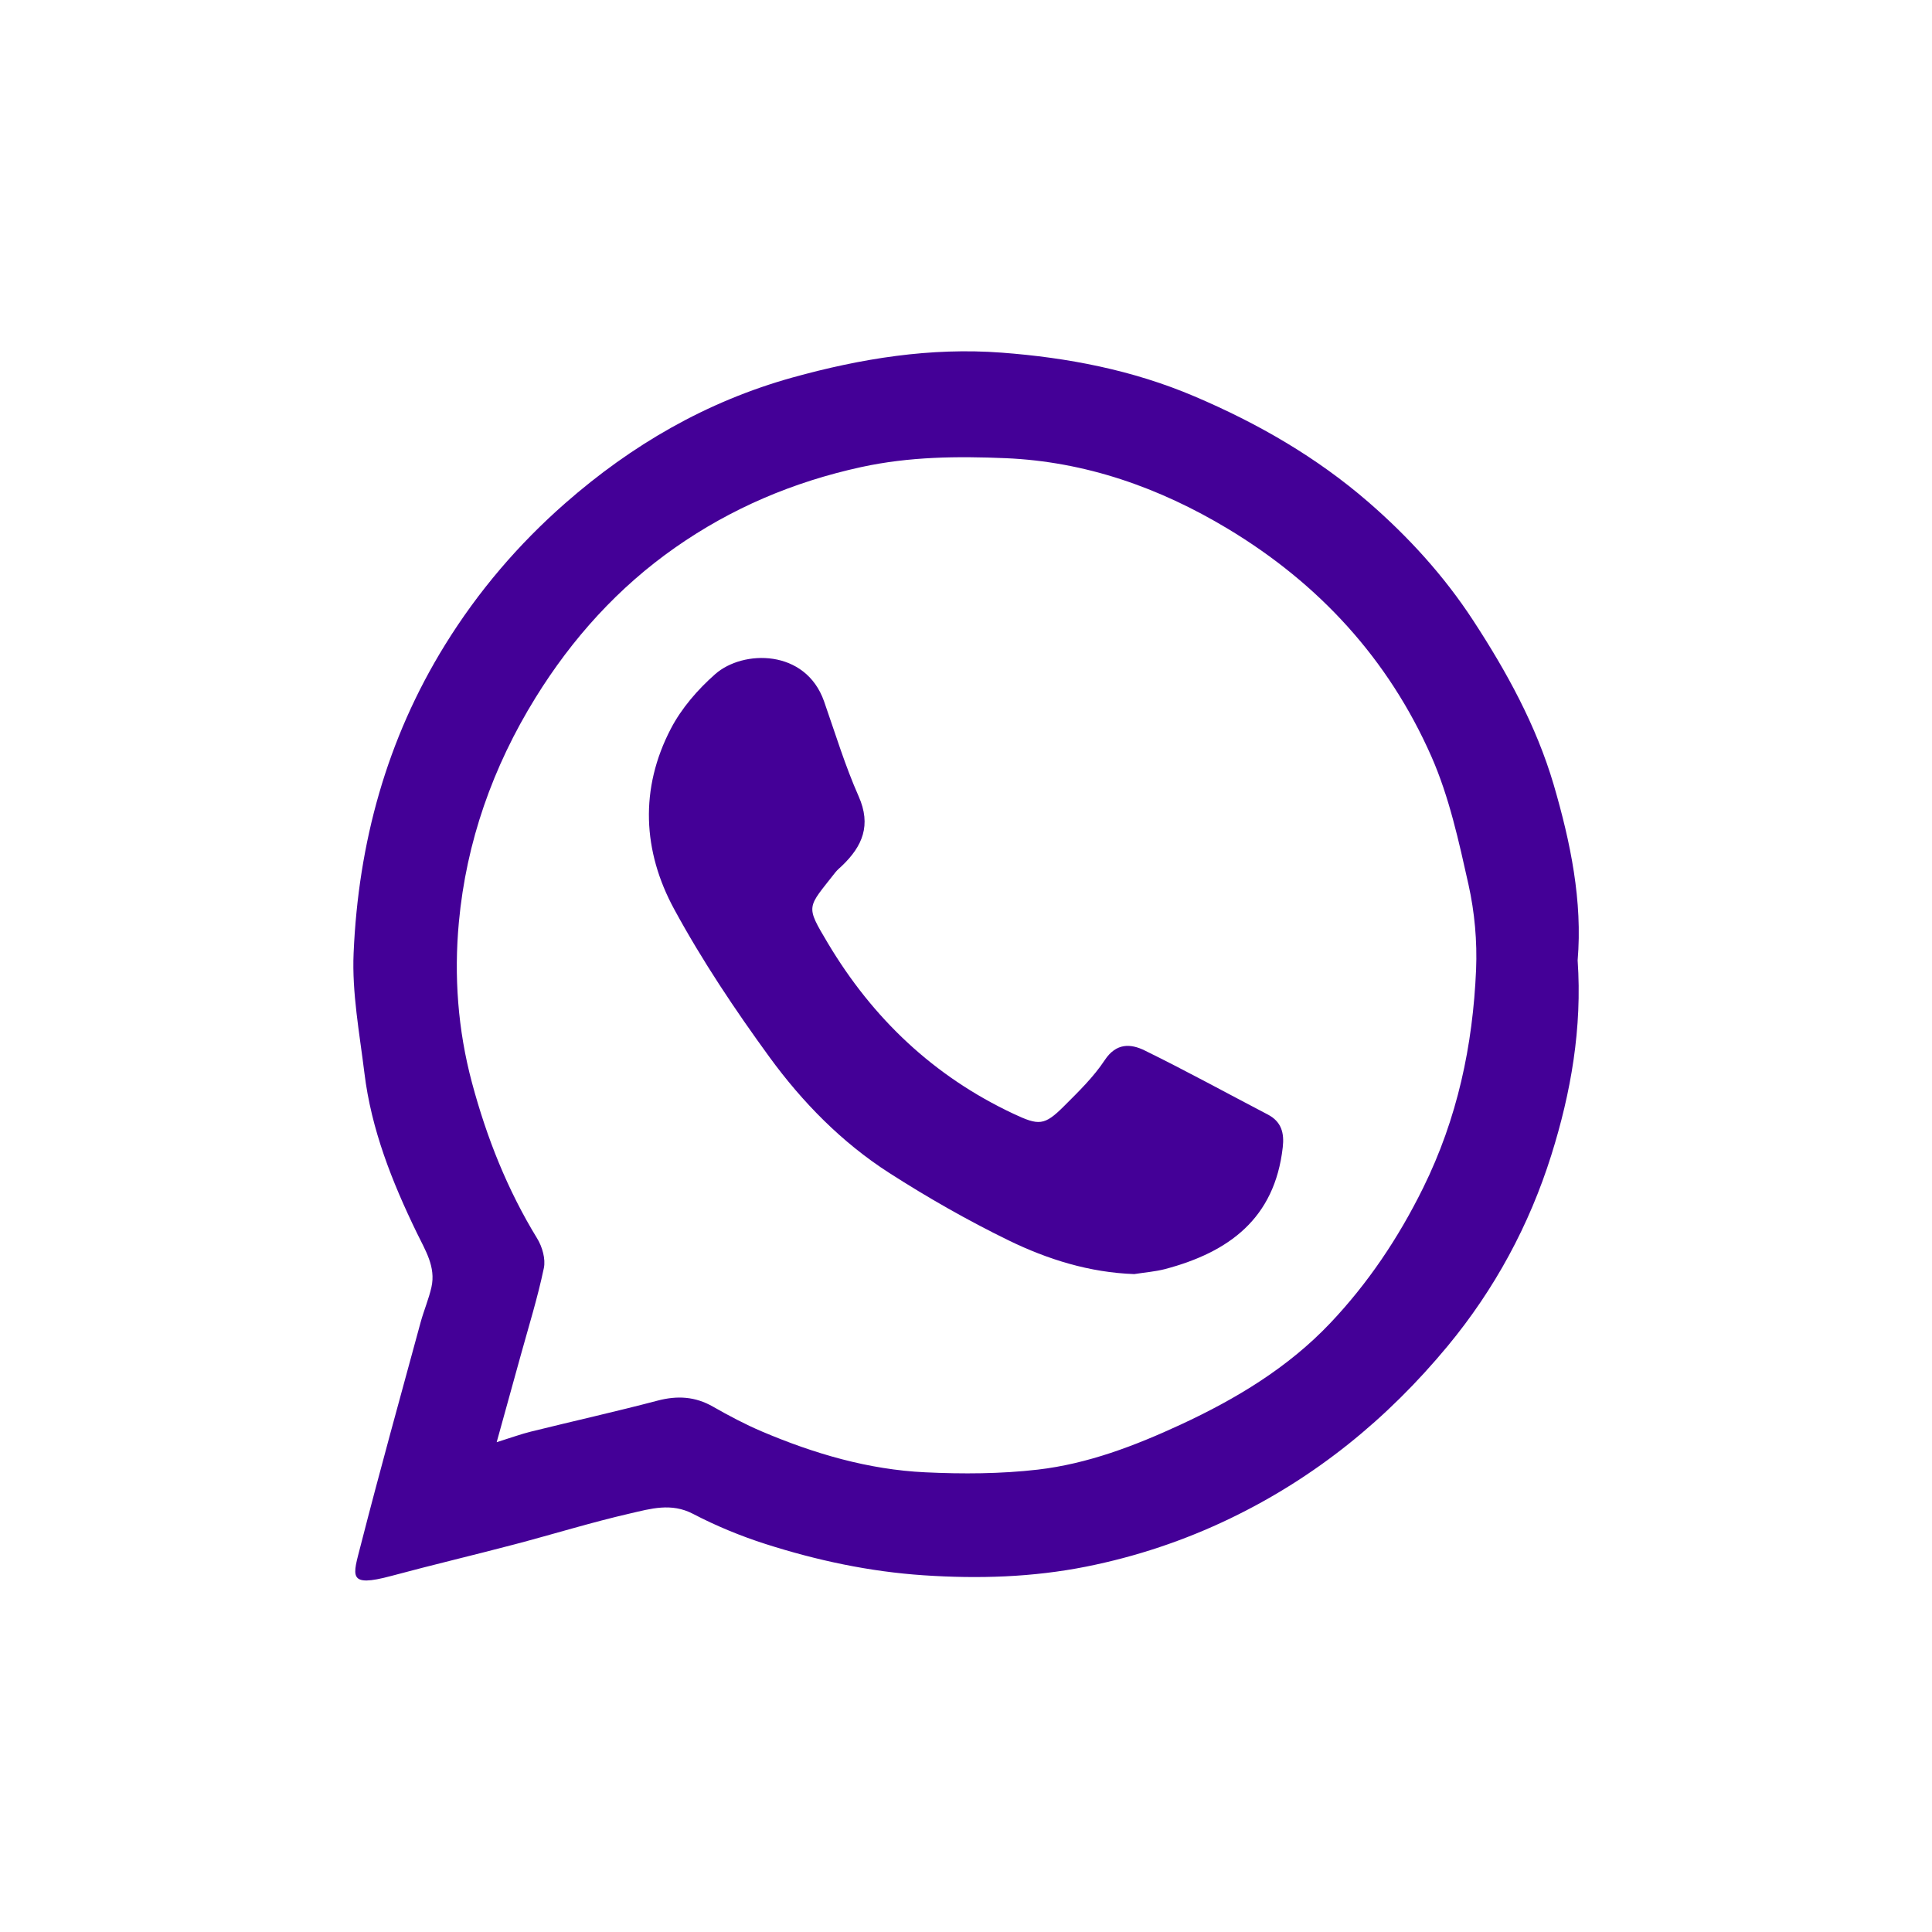 <?xml version="1.0" encoding="utf-8"?>
<!-- Generator: Adobe Illustrator 27.7.0, SVG Export Plug-In . SVG Version: 6.00 Build 0)  -->
<svg version="1.1" id="Layer_1" xmlns="http://www.w3.org/2000/svg" xmlns:xlink="http://www.w3.org/1999/xlink" x="0px" y="0px"
	 viewBox="0 0 281 281" style="enable-background:new 0 0 281 281;" xml:space="preserve">
<style type="text/css">
	.st0{opacity:0.51;}
	.st1{clip-path:url(#SVGID_00000148661558768287952060000004145559268682534329_);}
	
		.st2{clip-path:url(#SVGID_00000175304885733038941450000012413877226954045854_);fill:url(#SVGID_00000074424702601166976130000001280174562335783854_);}
	.st3{opacity:0.63;}
	
		.st4{clip-path:url(#SVGID_00000122683787006783899280000013111986009027551117_);fill:url(#SVGID_00000117649693424882818750000014902300534548211861_);}
	.st5{opacity:0.32;}
	
		.st6{clip-path:url(#SVGID_00000173881550500513397950000017924283889236073372_);fill:url(#SVGID_00000003083366715157713240000010922384911554529959_);}
	
		.st7{clip-path:url(#SVGID_00000000905461287972942320000013154024625783513495_);fill:url(#SVGID_00000150820320409540563800000015252831631487147196_);}
	.st8{opacity:0;}
	
		.st9{clip-path:url(#SVGID_00000163036274375994225930000011552259573413183921_);fill:url(#SVGID_00000070831327096237887630000011006675528680053171_);}
	.st10{clip-path:url(#SVGID_00000006688562788070581460000010029348681122974381_);}
	.st11{fill:#440097;}
	.st12{fill:#440094;}
	.st13{clip-path:url(#SVGID_00000108308220733500044920000003572635780118541498_);}
	.st14{fill:none;stroke:#C0DEFF;stroke-width:0.486;stroke-miterlimit:10;}
	.st15{fill:url(#SVGID_00000023263722449909527060000015599441111241669764_);}
	.st16{fill:url(#SVGID_00000013158159349271604940000002439588196596901031_);}
	.st17{fill:url(#SVGID_00000054226224980246407400000009142796440575479181_);}
	.st18{fill:url(#SVGID_00000032623110223852910450000014433189682902297269_);}
	.st19{fill:url(#SVGID_00000150794150105883431630000004060177727772131976_);}
	.st20{clip-path:url(#SVGID_00000116236129682907408360000010041616551636533432_);}
	.st21{fill:none;stroke:#FFFFFF;stroke-miterlimit:10;}
	.st22{clip-path:url(#SVGID_00000140696266984590142190000008676507410567301017_);}
	.st23{filter:url(#Adobe_OpacityMaskFilter);}
	
		.st24{opacity:0.54;clip-path:url(#SVGID_00000051368874870376092850000008559868021782491536_);mask:url(#SVGID_00000023971561147242207750000007352970897286522042_);}
	.st25{opacity:0.54;}
	.st26{fill:#FFFFFF;}
	.st27{clip-path:url(#SVGID_00000059292493337261118600000004585755836697767098_);}
	.st28{fill:none;stroke:#FFFFFF;stroke-width:0.5;}
	.st29{fill:#400097;}
	.st30{fill:#E51FB0;}
	.st31{clip-path:url(#SVGID_00000054975040133905022420000007871333149018191033_);}
	.st32{filter:url(#Adobe_OpacityMaskFilter_00000103237896229927991100000000180172841616167849_);}
	.st33{opacity:0.54;mask:url(#SVGID_00000029736946889323710070000001025623507193932429_);}
	.st34{clip-path:url(#SVGID_00000174567875449013456520000000872828037378754689_);}
	.st35{fill:none;stroke:#FFFFFF;}
	.st36{fill:#440092;}
	.st37{fill:#52ACD7;}
	.st38{fill:#DF21AA;}
	.st39{clip-path:url(#SVGID_00000082356295315069984970000012682745487026242463_);}
	.st40{clip-path:url(#SVGID_00000130609217695240867030000009566272557462163352_);}
	.st41{fill:#400098;}
	.st42{clip-path:url(#SVGID_00000143575334683387061930000000180658690014993340_);}
	.st43{clip-path:url(#SVGID_00000129183617959611831720000015290207562593615256_);}
	.st44{fill:#3E068E;}
</style>
<g>
	<path class="st11" d="M229.46,139.68c0.68,9.85-0.98,19.26-3.83,28.33c-3.19,10.15-8.21,19.47-15.07,27.76
		c-8.8,10.62-19.21,19.1-31.65,25.09c-6.69,3.22-13.68,5.55-20.94,7c-7.8,1.55-15.63,1.79-23.6,1.26
		c-7.93-0.53-15.54-2.16-23.02-4.55c-3.62-1.16-7.19-2.63-10.56-4.39c-3.16-1.65-6.16-0.74-9.12-0.06
		c-5.63,1.29-11.16,3.01-16.75,4.48c-5.99,1.58-12.02,3-18,4.61c-6.44,1.73-5.6,0.02-4.46-4.44c2.78-10.85,5.78-21.65,8.72-32.46
		c0.47-1.71,1.18-3.37,1.57-5.09c0.67-2.97-0.91-5.39-2.13-7.92c-3.59-7.4-6.62-15.01-7.62-23.25c-0.71-5.79-1.82-11.64-1.57-17.42
		c0.69-15.98,4.78-31.07,13.3-44.84c4.81-7.78,10.69-14.65,17.49-20.61c9.63-8.44,20.51-14.78,33.03-18.27
		c10.01-2.78,20.13-4.4,30.43-3.62c9.59,0.72,19.04,2.52,28.05,6.36c9.22,3.92,17.78,8.86,25.3,15.38
		c5.8,5.03,10.99,10.71,15.24,17.22c4.89,7.49,9.16,15.26,11.7,23.86C228.43,122.53,230.19,131.05,229.46,139.68z M72.24,209.76
		c2.18-0.68,3.56-1.19,4.98-1.54c6.14-1.52,12.32-2.9,18.44-4.51c2.86-0.75,5.45-0.6,8.04,0.88c2.31,1.32,4.67,2.57,7.11,3.61
		c7.6,3.23,15.49,5.55,23.76,5.94c5.45,0.26,10.97,0.23,16.37-0.39c7.29-0.85,14.14-3.47,20.81-6.56
		c8.06-3.74,15.59-8.28,21.71-14.73c5.51-5.81,9.93-12.4,13.53-19.69c4.98-10.09,7.23-20.7,7.7-31.75c0.17-4.1-0.21-8.34-1.1-12.34
		c-1.41-6.31-2.81-12.77-5.4-18.65c-6.24-14.15-16.33-25.14-29.62-33.13c-9.96-5.99-20.7-9.77-32.32-10.26
		c-6.99-0.29-13.96-0.24-21.02,1.3c-9.88,2.16-18.87,5.99-27.01,11.69c-8.28,5.79-15,13.22-20.34,21.86
		c-6.21,10.04-10.06,20.97-11.14,32.65c-0.72,7.78-0.16,15.63,1.91,23.35c2.15,8.02,5.15,15.57,9.48,22.64
		c0.74,1.21,1.25,2.98,0.97,4.31c-0.89,4.26-2.19,8.44-3.35,12.64C74.66,201.01,73.57,204.94,72.24,209.76z"/>
	<path class="st11" d="M164.97,185.31c-6.51-0.23-12.58-2.13-18.27-4.9c-5.96-2.91-11.77-6.22-17.36-9.81
		c-6.89-4.42-12.64-10.29-17.43-16.86c-5.01-6.88-9.78-14.01-13.84-21.48c-4.6-8.45-5.05-17.55-0.49-26.29
		c1.55-2.97,3.91-5.69,6.44-7.92c4.05-3.57,13.16-3.68,15.84,3.97c1.62,4.63,3.05,9.34,5.03,13.81c1.86,4.2,0.55,7.25-2.42,10.09
		c-0.33,0.31-0.69,0.61-0.97,0.96c-4.1,5.25-4.41,4.72-1.09,10.3c6.52,10.94,15.4,19.37,27.01,24.82c3.67,1.72,4.47,1.75,7.33-1.11
		c2.11-2.11,4.3-4.23,5.93-6.7c1.68-2.54,3.79-2.4,5.82-1.4c6.03,2.96,11.93,6.2,17.89,9.31c2,1.04,2.42,2.71,2.18,4.77
		c-1.17,10.38-7.85,15.25-17.11,17.71C167.99,184.96,166.46,185.07,164.97,185.31z"/>
</g>
</svg>
